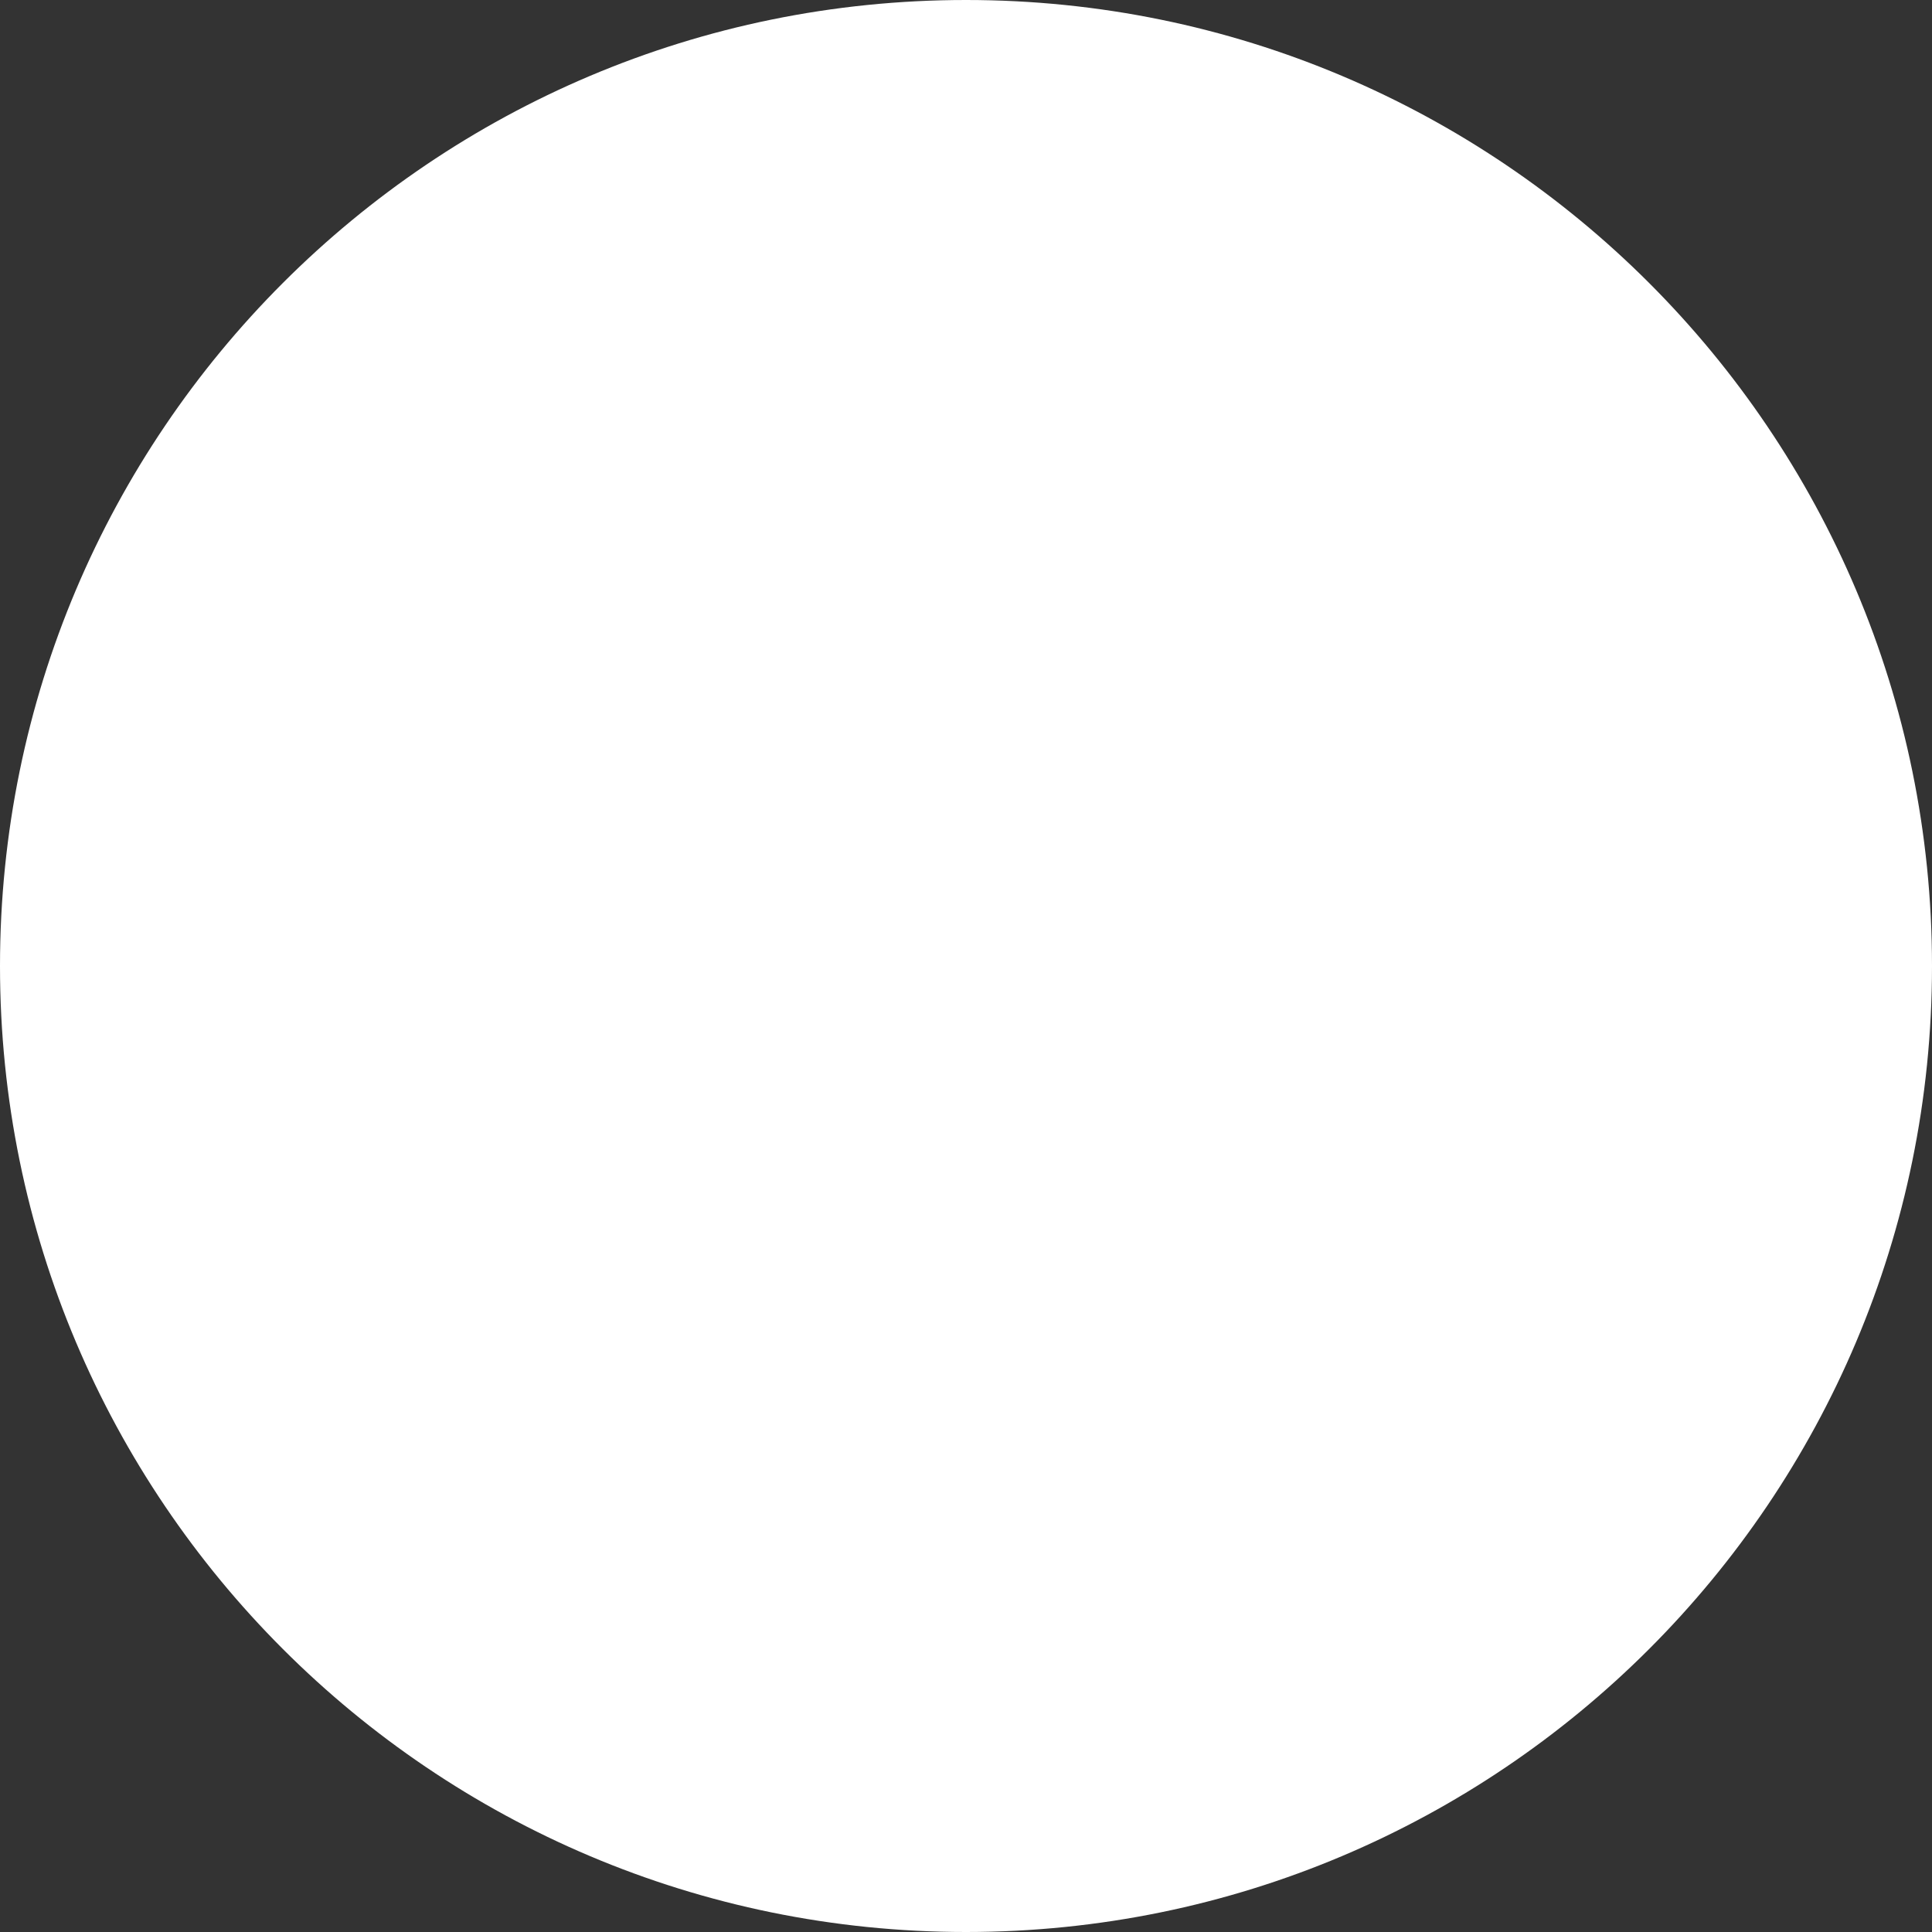 <?xml version="1.0" encoding="utf-8"?>
<!-- Generator: Adobe Illustrator 25.2.0, SVG Export Plug-In . SVG Version: 6.00 Build 0)  -->
<svg version="1.1" id="Ebene_1" xmlns="http://www.w3.org/2000/svg" xmlns:xlink="http://www.w3.org/1999/xlink" x="0px" y="0px"
	 viewBox="0 0 12.558 12.558" style="enable-background:new 0 0 12.558 12.558;" xml:space="preserve">
<rect x="0" y="0" width="12.558" height="12.558" fill="#333333" stroke="none"/>
<style type="text/css">
	.st0{fill:#ffffff;}
	.st1{fill:#ffffff;}
</style>
<path class="st0" d="M6.279,0C6.279,0,6.279,0,6.279,0l0,12.558c0,0,0,0,0,0c3.468,0,6.279-2.811,6.279-6.279
	C12.558,2.811,9.747,0,6.279,0z"/>
<path class="st1" d="M6.279,0C2.811,0,0,2.811,0,6.279c0,3.468,2.811,6.279,6.279,6.279V0z"/>
</svg>
